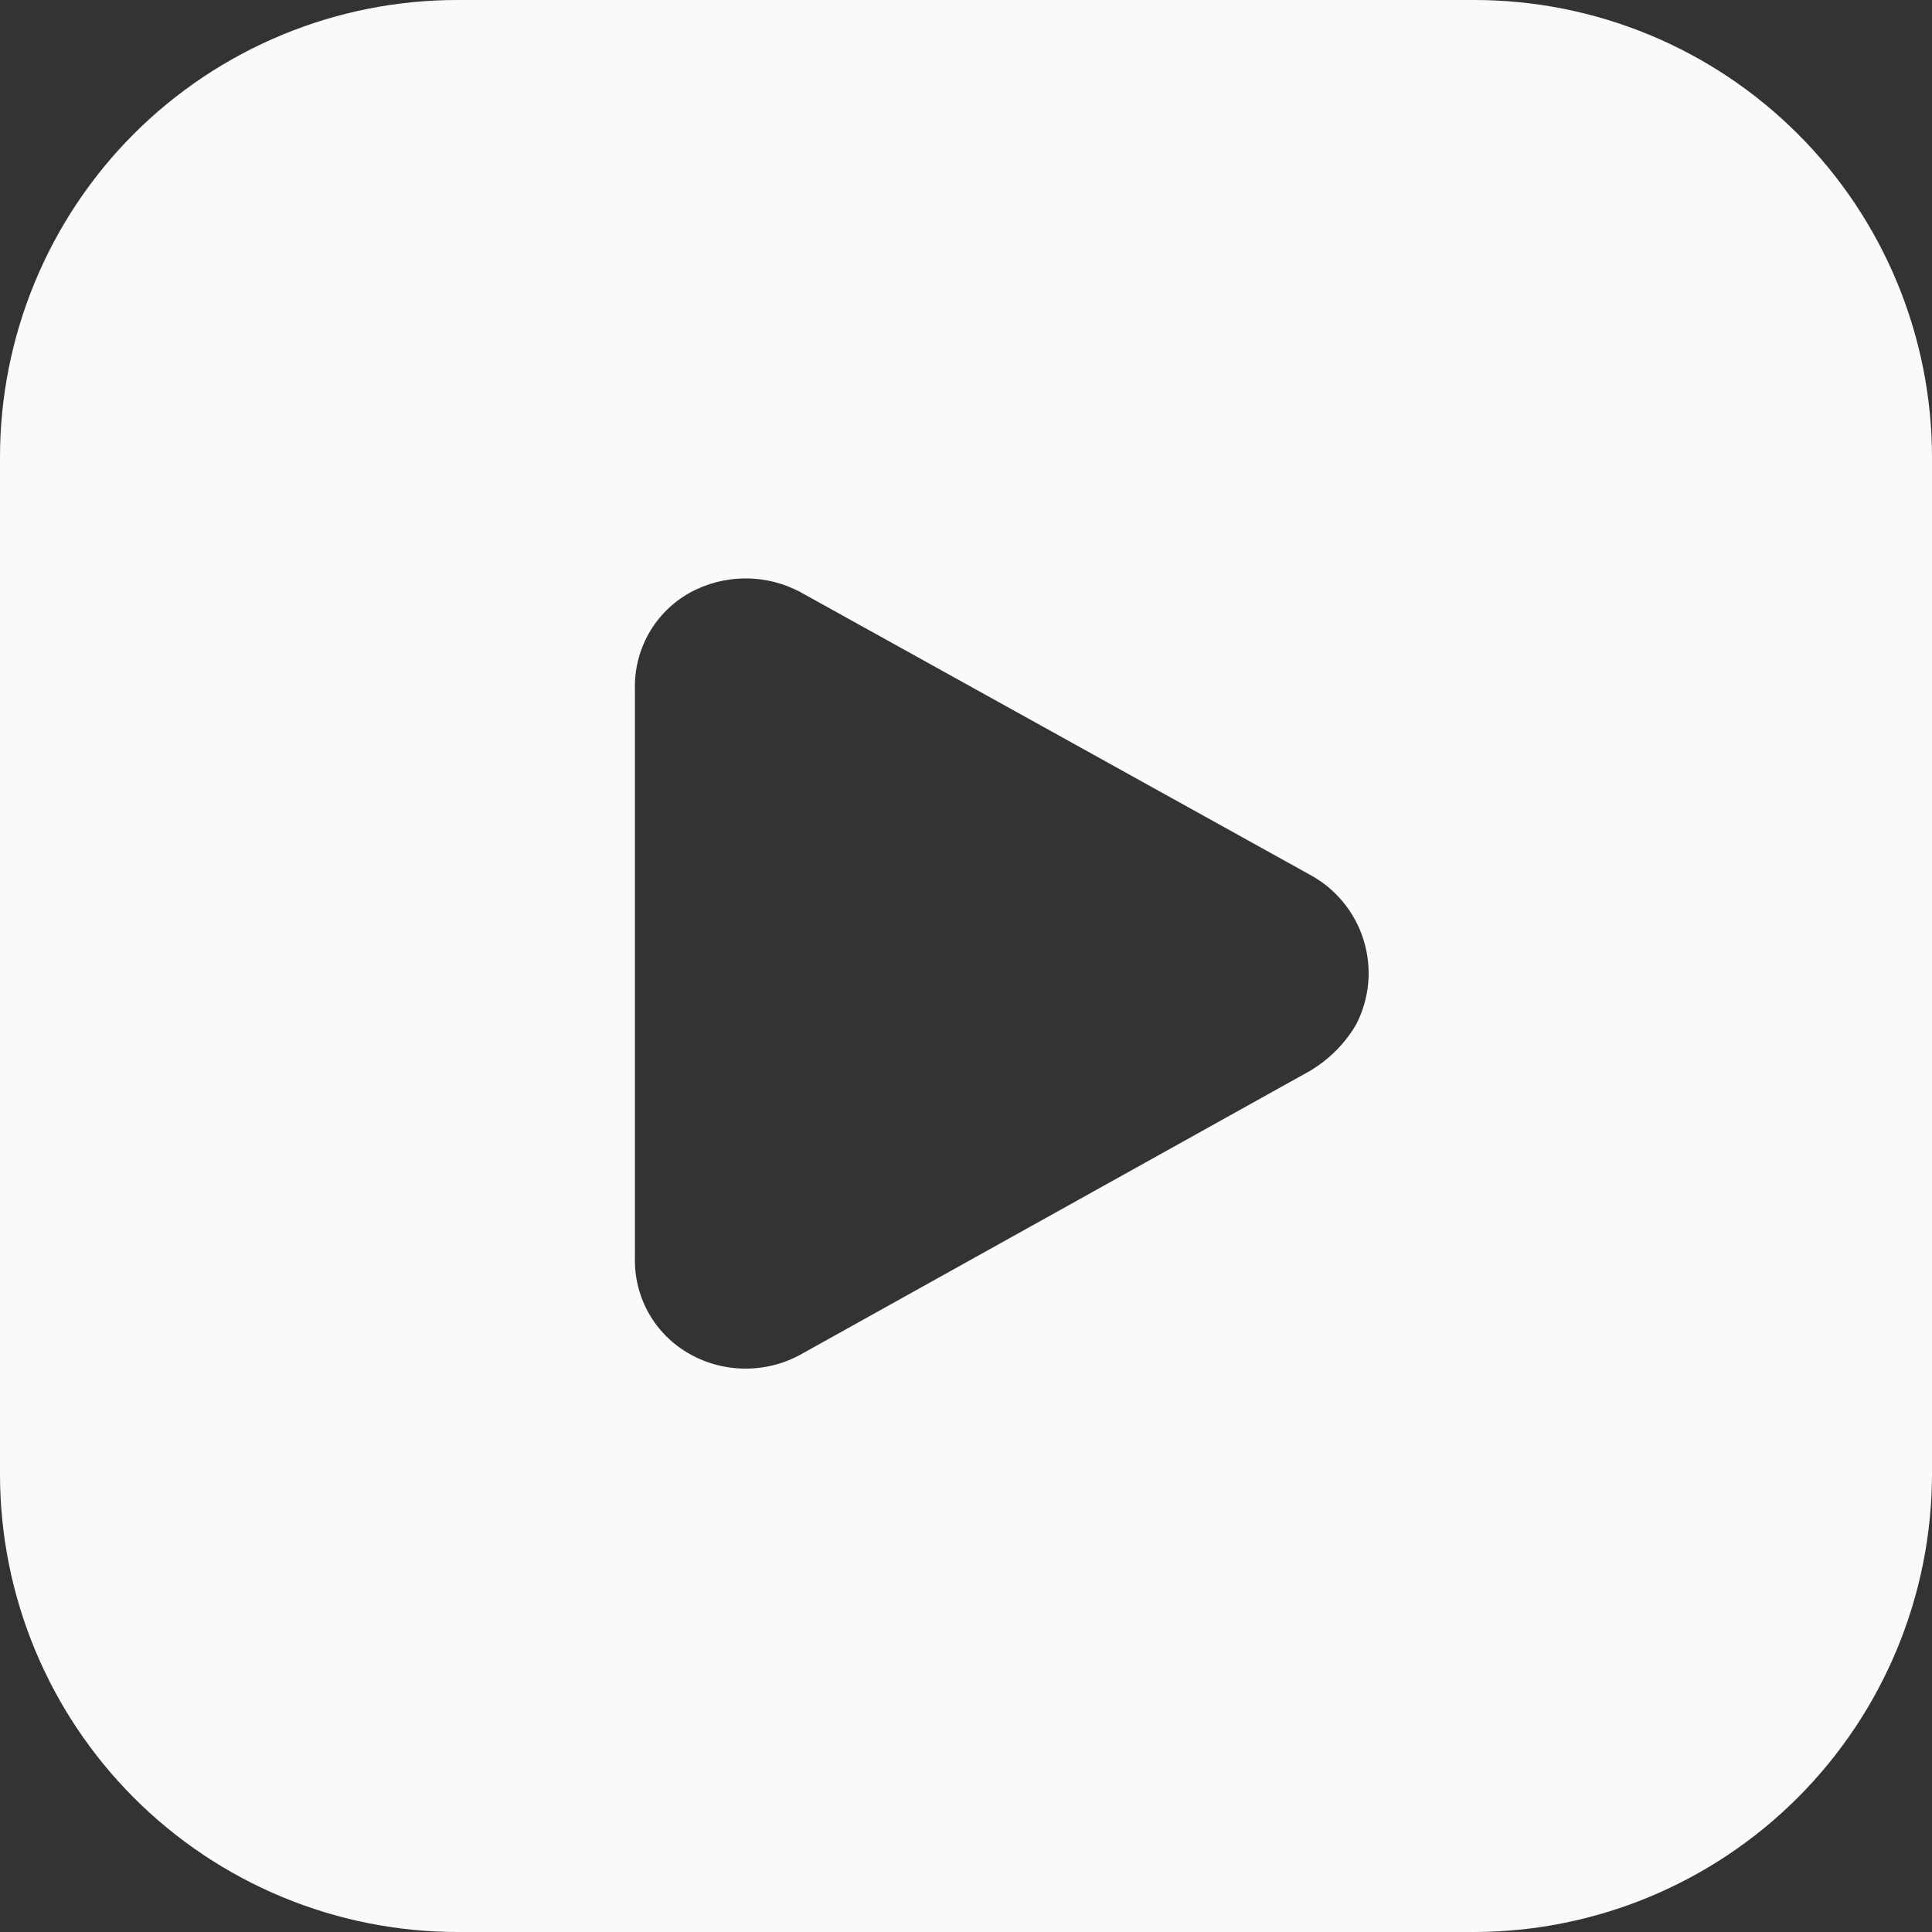 <svg width="28" height="28" viewBox="0 0 28 28" fill="none" xmlns="http://www.w3.org/2000/svg">
<rect x="0" y="0" width="28" height="28" fill="#333333" stroke="none"/>
<path d="M21.366 6.14739e-06H6.634C5.762 -0.001 4.899 0.17 4.094 0.503C3.288 0.836 2.557 1.324 1.94 1.94C1.324 2.557 0.836 3.288 0.503 4.094C0.17 4.899 -0.001 5.762 6.14739e-06 6.634V21.366C0 23.125 0.699 24.813 1.943 26.057C3.187 27.301 4.875 28 6.634 28H21.366C23.125 27.997 24.81 27.297 26.054 26.053C27.297 24.81 27.997 23.125 28 21.366V6.634C28 4.875 27.301 3.187 26.057 1.943C24.813 0.699 23.126 0 21.366 6.14739e-06ZM19.654 14.848C19.491 15.127 19.258 15.359 18.98 15.523L11.621 19.621C11.373 19.762 11.092 19.835 10.807 19.835C10.521 19.835 10.24 19.762 9.992 19.621C9.745 19.482 9.541 19.278 9.402 19.032C9.263 18.785 9.194 18.505 9.202 18.222V9.992C9.194 9.709 9.263 9.429 9.402 9.182C9.541 8.936 9.745 8.732 9.992 8.593C10.241 8.455 10.522 8.383 10.807 8.383C11.092 8.383 11.372 8.455 11.621 8.593L18.98 12.675C19.355 12.876 19.636 13.216 19.762 13.623C19.889 14.03 19.85 14.47 19.654 14.848Z" fill="#FAFAFA"/>
</svg>
